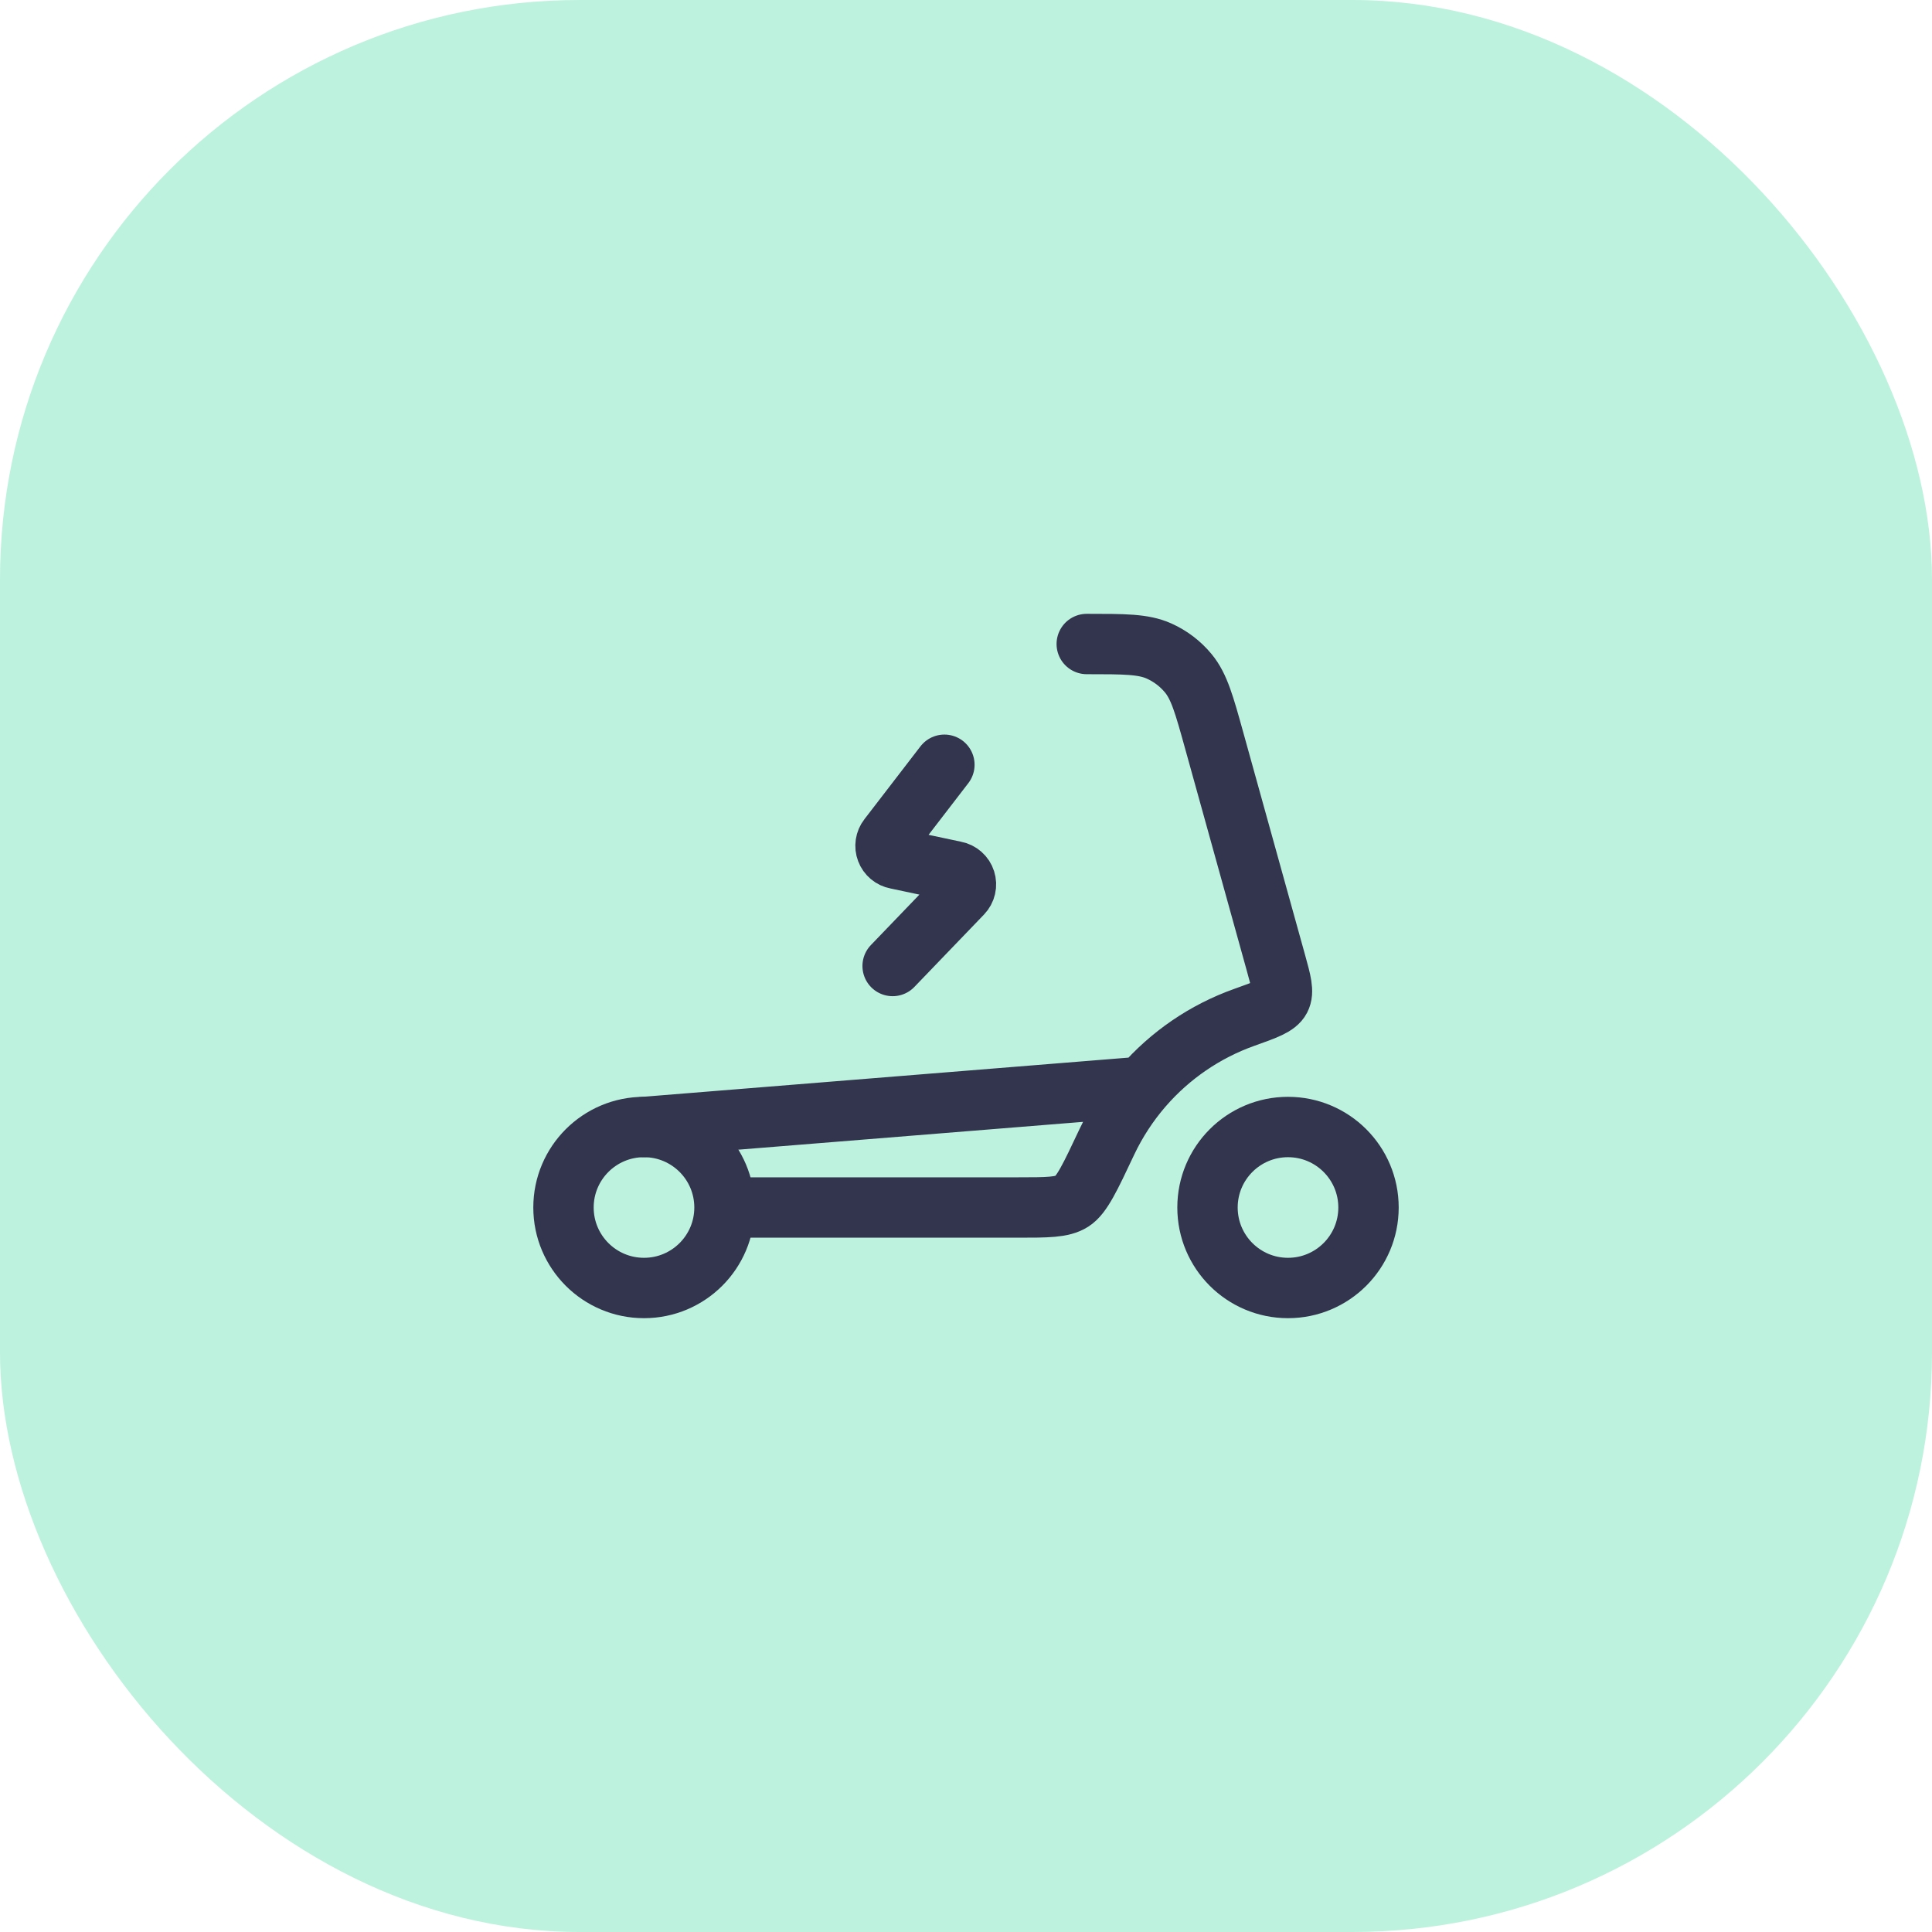 <?xml version="1.0" encoding="utf-8"?>
<svg xmlns="http://www.w3.org/2000/svg" fill="none" height="100%" overflow="visible" preserveAspectRatio="none" style="display: block;" viewBox="0 0 80 80" width="100%">
<g id="Frame 32">
<rect fill="#BDF2DE" height="80" rx="24" width="80"/>
<g id="Frame">
<g id="Group">
<path d="M26.667 53.333C28.508 53.333 30 51.841 30 50C30 48.159 28.508 46.667 26.667 46.667C24.826 46.667 23.333 48.159 23.333 50C23.333 51.841 24.826 53.333 26.667 53.333Z" id="Vector" stroke="#33344E" stroke-linecap="round" stroke-width="2.5"/>
<path d="M53.333 53.333C55.174 53.333 56.667 51.841 56.667 50C56.667 48.159 55.174 46.667 53.333 46.667C51.492 46.667 50 48.159 50 50C50 51.841 51.492 53.333 53.333 53.333Z" id="Vector_2" stroke="#33344E" stroke-linecap="round" stroke-width="2.5"/>
<path d="M30.857 50H42.148C43.368 50 43.98 50 44.388 49.742C44.797 49.482 45.142 48.748 45.833 47.282C46.225 46.452 46.727 45.685 47.32 45M47.32 45L26.667 46.667M47.32 45C48.449 43.696 49.897 42.706 51.522 42.127C52.417 41.808 52.865 41.648 53.015 41.357C53.165 41.067 53.055 40.665 52.832 39.863L50.282 30.68C49.865 29.177 49.655 28.425 49.205 27.88C48.877 27.482 48.46 27.165 47.988 26.955C47.342 26.667 46.562 26.667 45 26.667M39.105 31.667L36.782 34.687C36.724 34.761 36.687 34.849 36.673 34.942C36.659 35.035 36.669 35.13 36.703 35.218C36.736 35.306 36.792 35.384 36.864 35.445C36.936 35.505 37.023 35.546 37.115 35.563L39.55 36.08C39.648 36.098 39.738 36.143 39.812 36.208C39.887 36.274 39.942 36.358 39.972 36.453C40.002 36.547 40.007 36.648 39.984 36.745C39.962 36.841 39.914 36.93 39.845 37.002L36.962 40" id="Vector_3" stroke="#33344E" stroke-linecap="round" stroke-width="2.5"/>
</g>
</g>
</g>
</svg>
